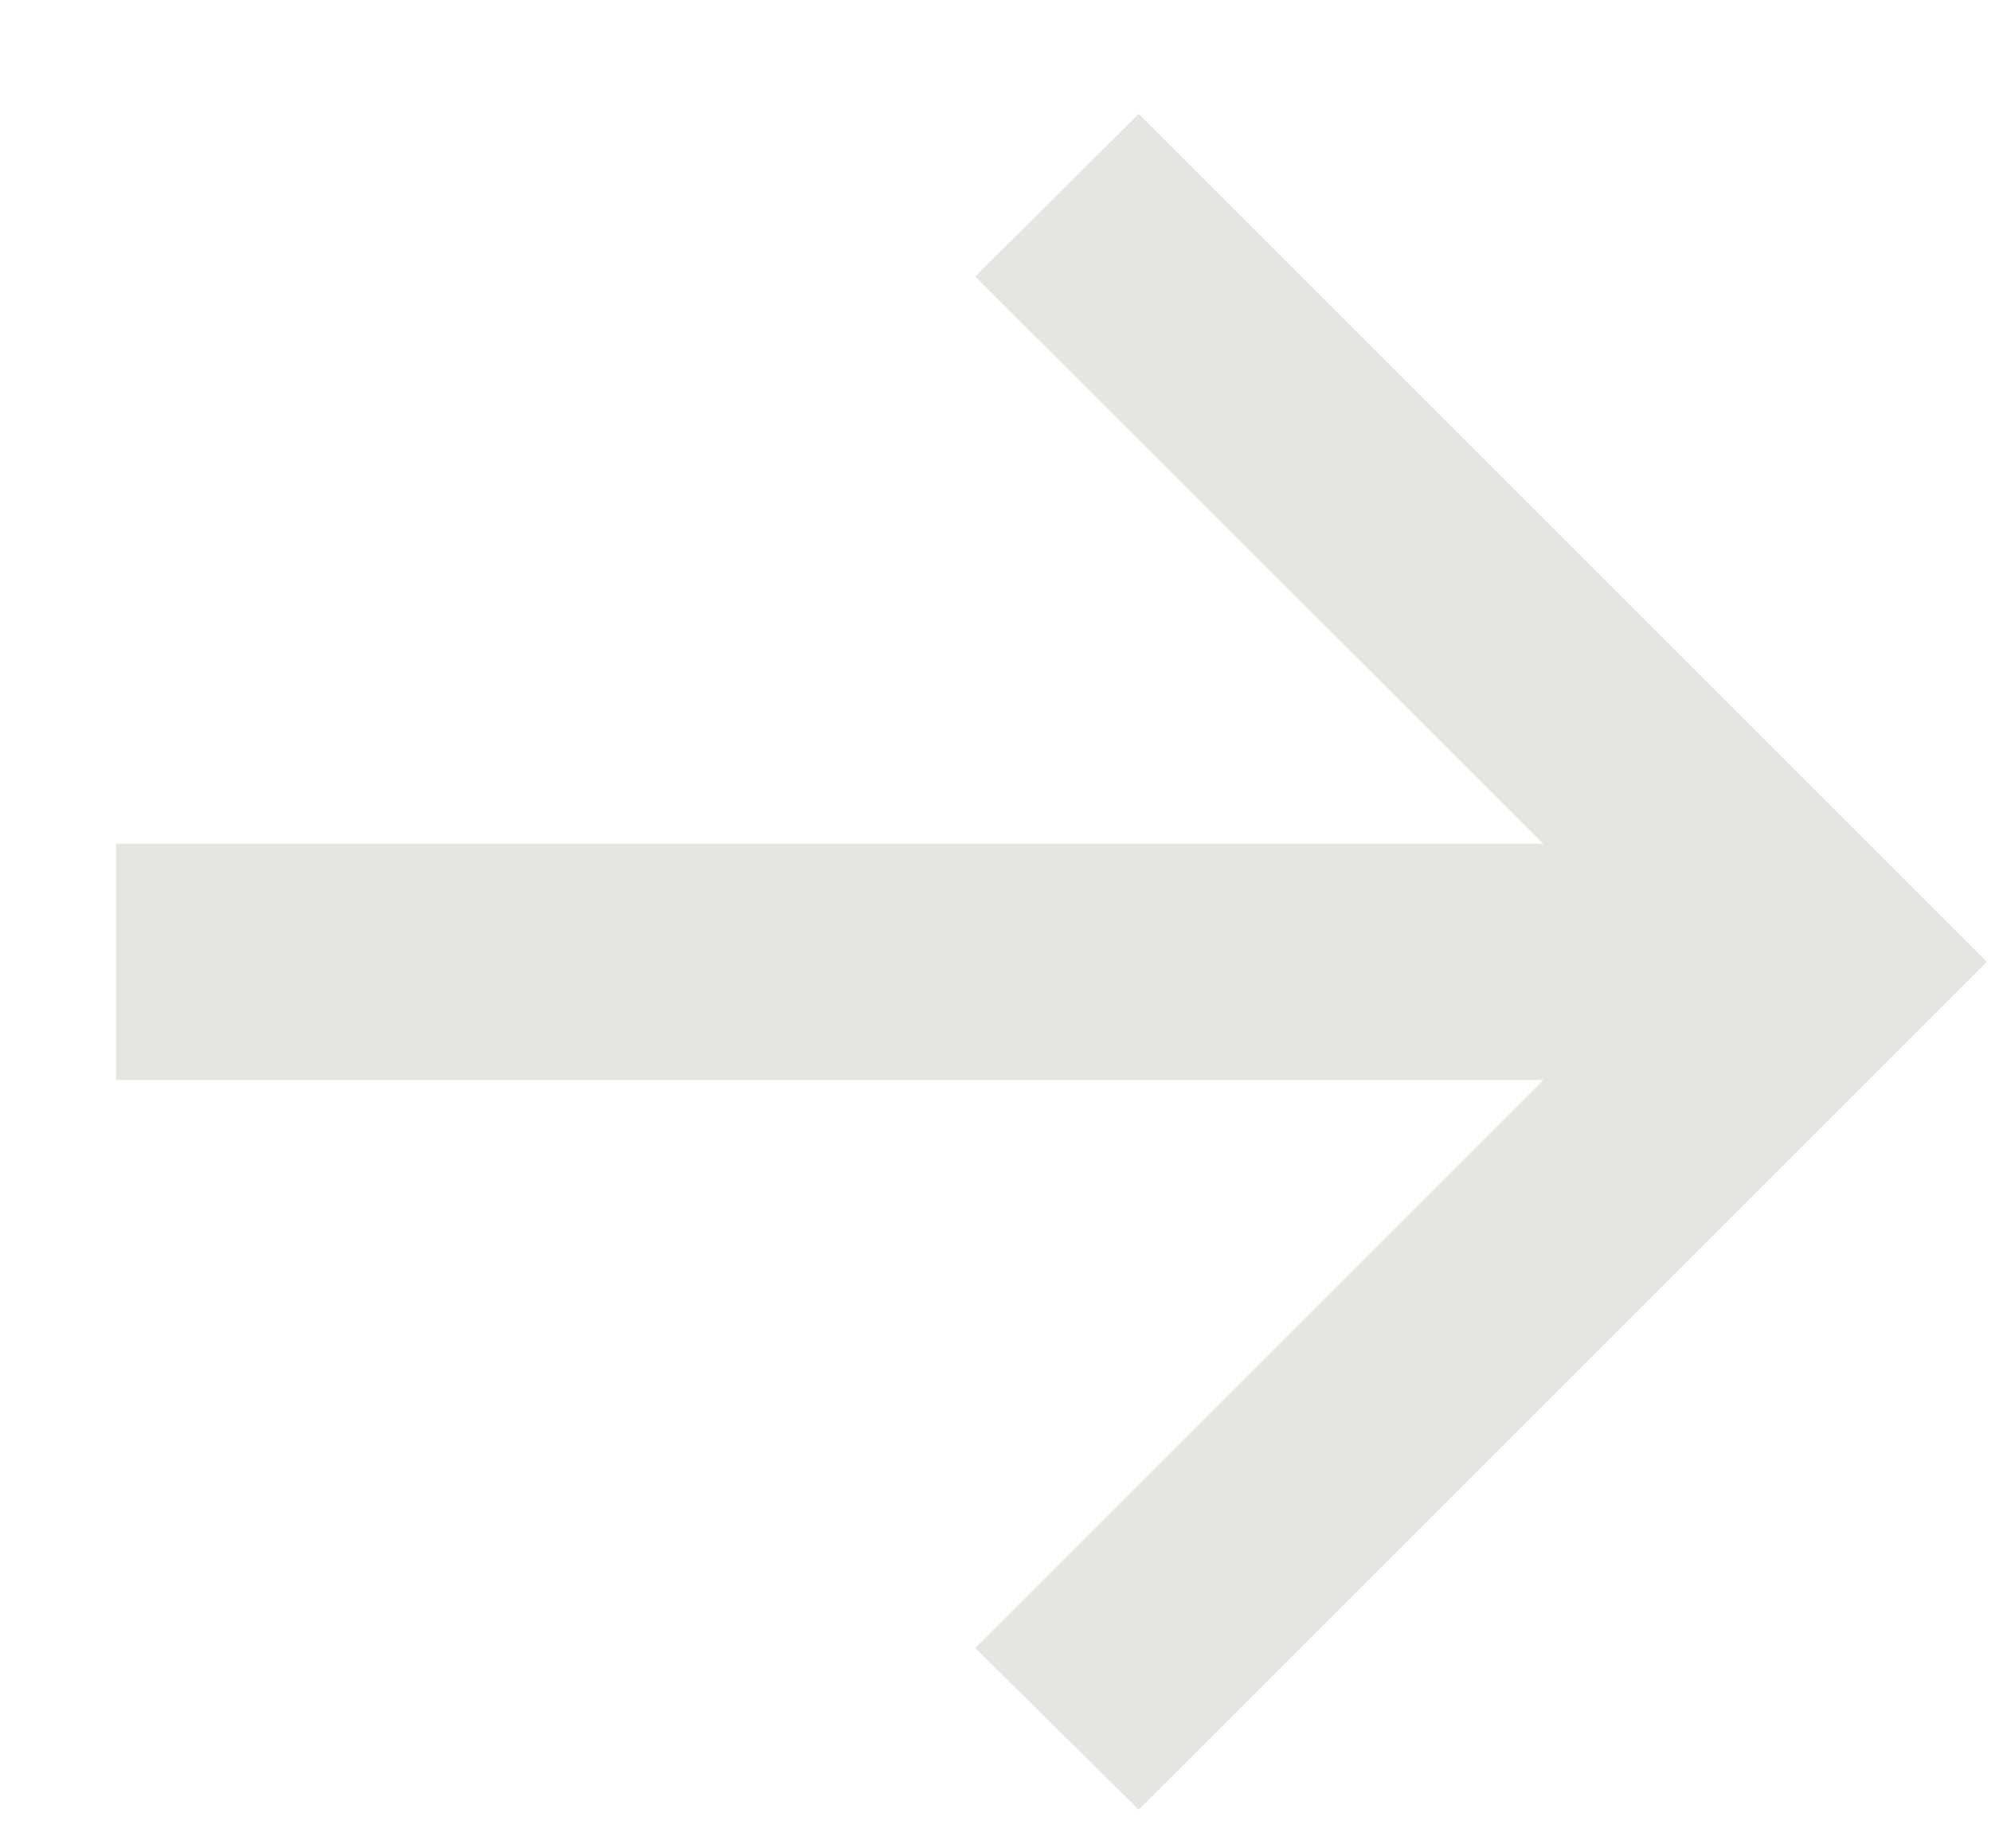 <svg width="14" height="13" viewBox="0 0 14 13" fill="none" xmlns="http://www.w3.org/2000/svg">
<path d="M8.007 12.728L6.857 11.591L10.852 7.596H0.816V5.934H10.852L6.857 1.945L8.007 0.801L13.971 6.765L8.007 12.728Z" fill="#E6E5DF"/>
</svg>
